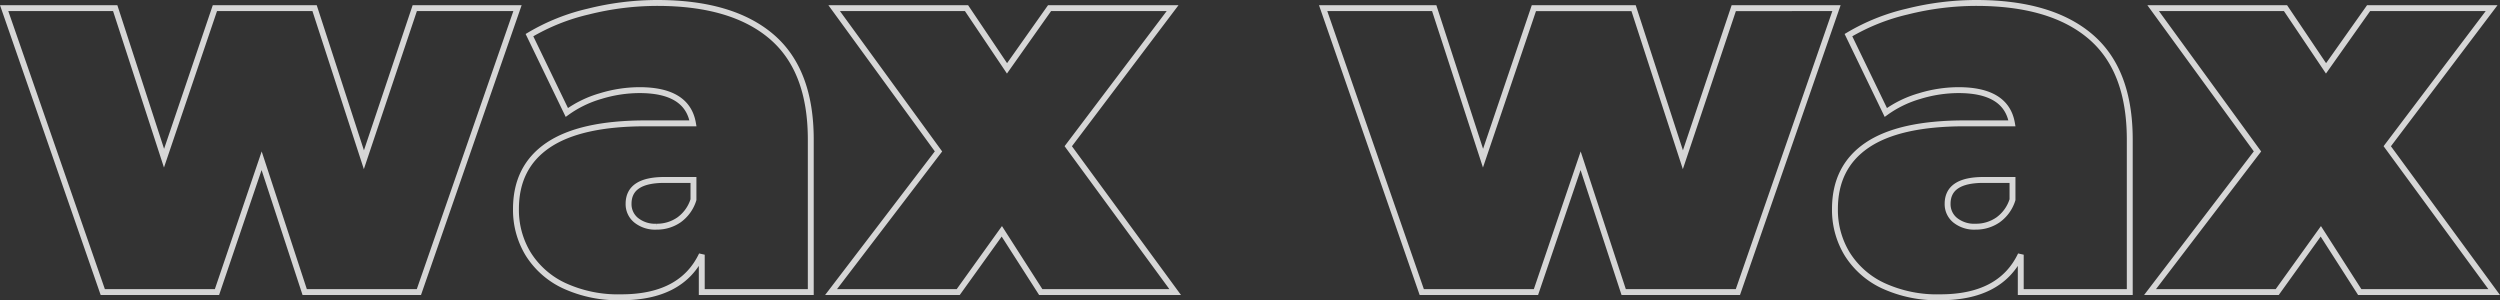 <svg xmlns="http://www.w3.org/2000/svg" width="423.825" height="50.896" viewBox="0 0 423.825 50.896"><rect x="0" y="0" width="423.825" height="50.896" fill="#333333" stroke="none"/><path d="M86.5-48.136,69.784,0H50.424l-7.3-22.264L35.552,0H16.192L-.528-48.136H18.3L26.576-22.7,35.2-48.136H52.1l8.36,25.7,8.624-25.7Zm23.672-.88q12.672,0,19.36,5.676t6.688,17.468V0h-18.48V-6.336Q114.312.88,104.1.88A21.768,21.768,0,0,1,94.38-1.1a14.331,14.331,0,0,1-6.072-5.368A14.319,14.319,0,0,1,86.24-14.08q0-7.128,5.456-10.824t16.544-3.7h8.008q-.968-5.632-9.064-5.632a22.7,22.7,0,0,0-6.6,1.012,18.548,18.548,0,0,0-5.72,2.772L88.528-43.56a34.99,34.99,0,0,1,9.988-4A48.266,48.266,0,0,1,110.176-49.016Zm-.088,37.928a6.544,6.544,0,0,0,3.784-1.144,6.616,6.616,0,0,0,2.464-3.432v-3.344h-4.928q-6.072,0-6.072,4.048a3.5,3.5,0,0,0,1.276,2.772A5.146,5.146,0,0,0,110.088-11.088ZM175.208,0l-6.6-10.3L161.216,0h-21.56l18.216-23.848L140.184-48.136h22.44l6.864,10.208L176.7-48.136H197.56L179.872-24.728,198,0Zm134.9-48.136L293.392,0h-19.36l-7.3-22.264L259.16,0H239.8L223.08-48.136h18.832L250.184-22.7l8.624-25.432h16.9l8.36,25.7,8.624-25.7Zm23.672-.88q12.672,0,19.36,5.676t6.688,17.468V0h-18.48V-6.336Q337.92.88,327.712.88a21.769,21.769,0,0,1-9.724-1.98,14.33,14.33,0,0,1-6.072-5.368,14.319,14.319,0,0,1-2.068-7.612q0-7.128,5.456-10.824t16.544-3.7h8.008q-.968-5.632-9.064-5.632a22.7,22.7,0,0,0-6.6,1.012,18.547,18.547,0,0,0-5.72,2.772L312.136-43.56a34.99,34.99,0,0,1,9.988-4A48.267,48.267,0,0,1,333.784-49.016ZM333.7-11.088a6.544,6.544,0,0,0,3.784-1.144,6.616,6.616,0,0,0,2.464-3.432v-3.344h-4.928q-6.072,0-6.072,4.048a3.5,3.5,0,0,0,1.276,2.772A5.146,5.146,0,0,0,333.7-11.088ZM398.816,0l-6.6-10.3L384.824,0h-21.56L381.48-23.848,363.792-48.136h22.44L393.1-37.928l7.216-10.208h20.856L403.48-24.728,421.608,0Z" transform="translate(1.231 49.516)" fill="none" stroke="#fff" stroke-width="1" opacity="0.8"/></svg>